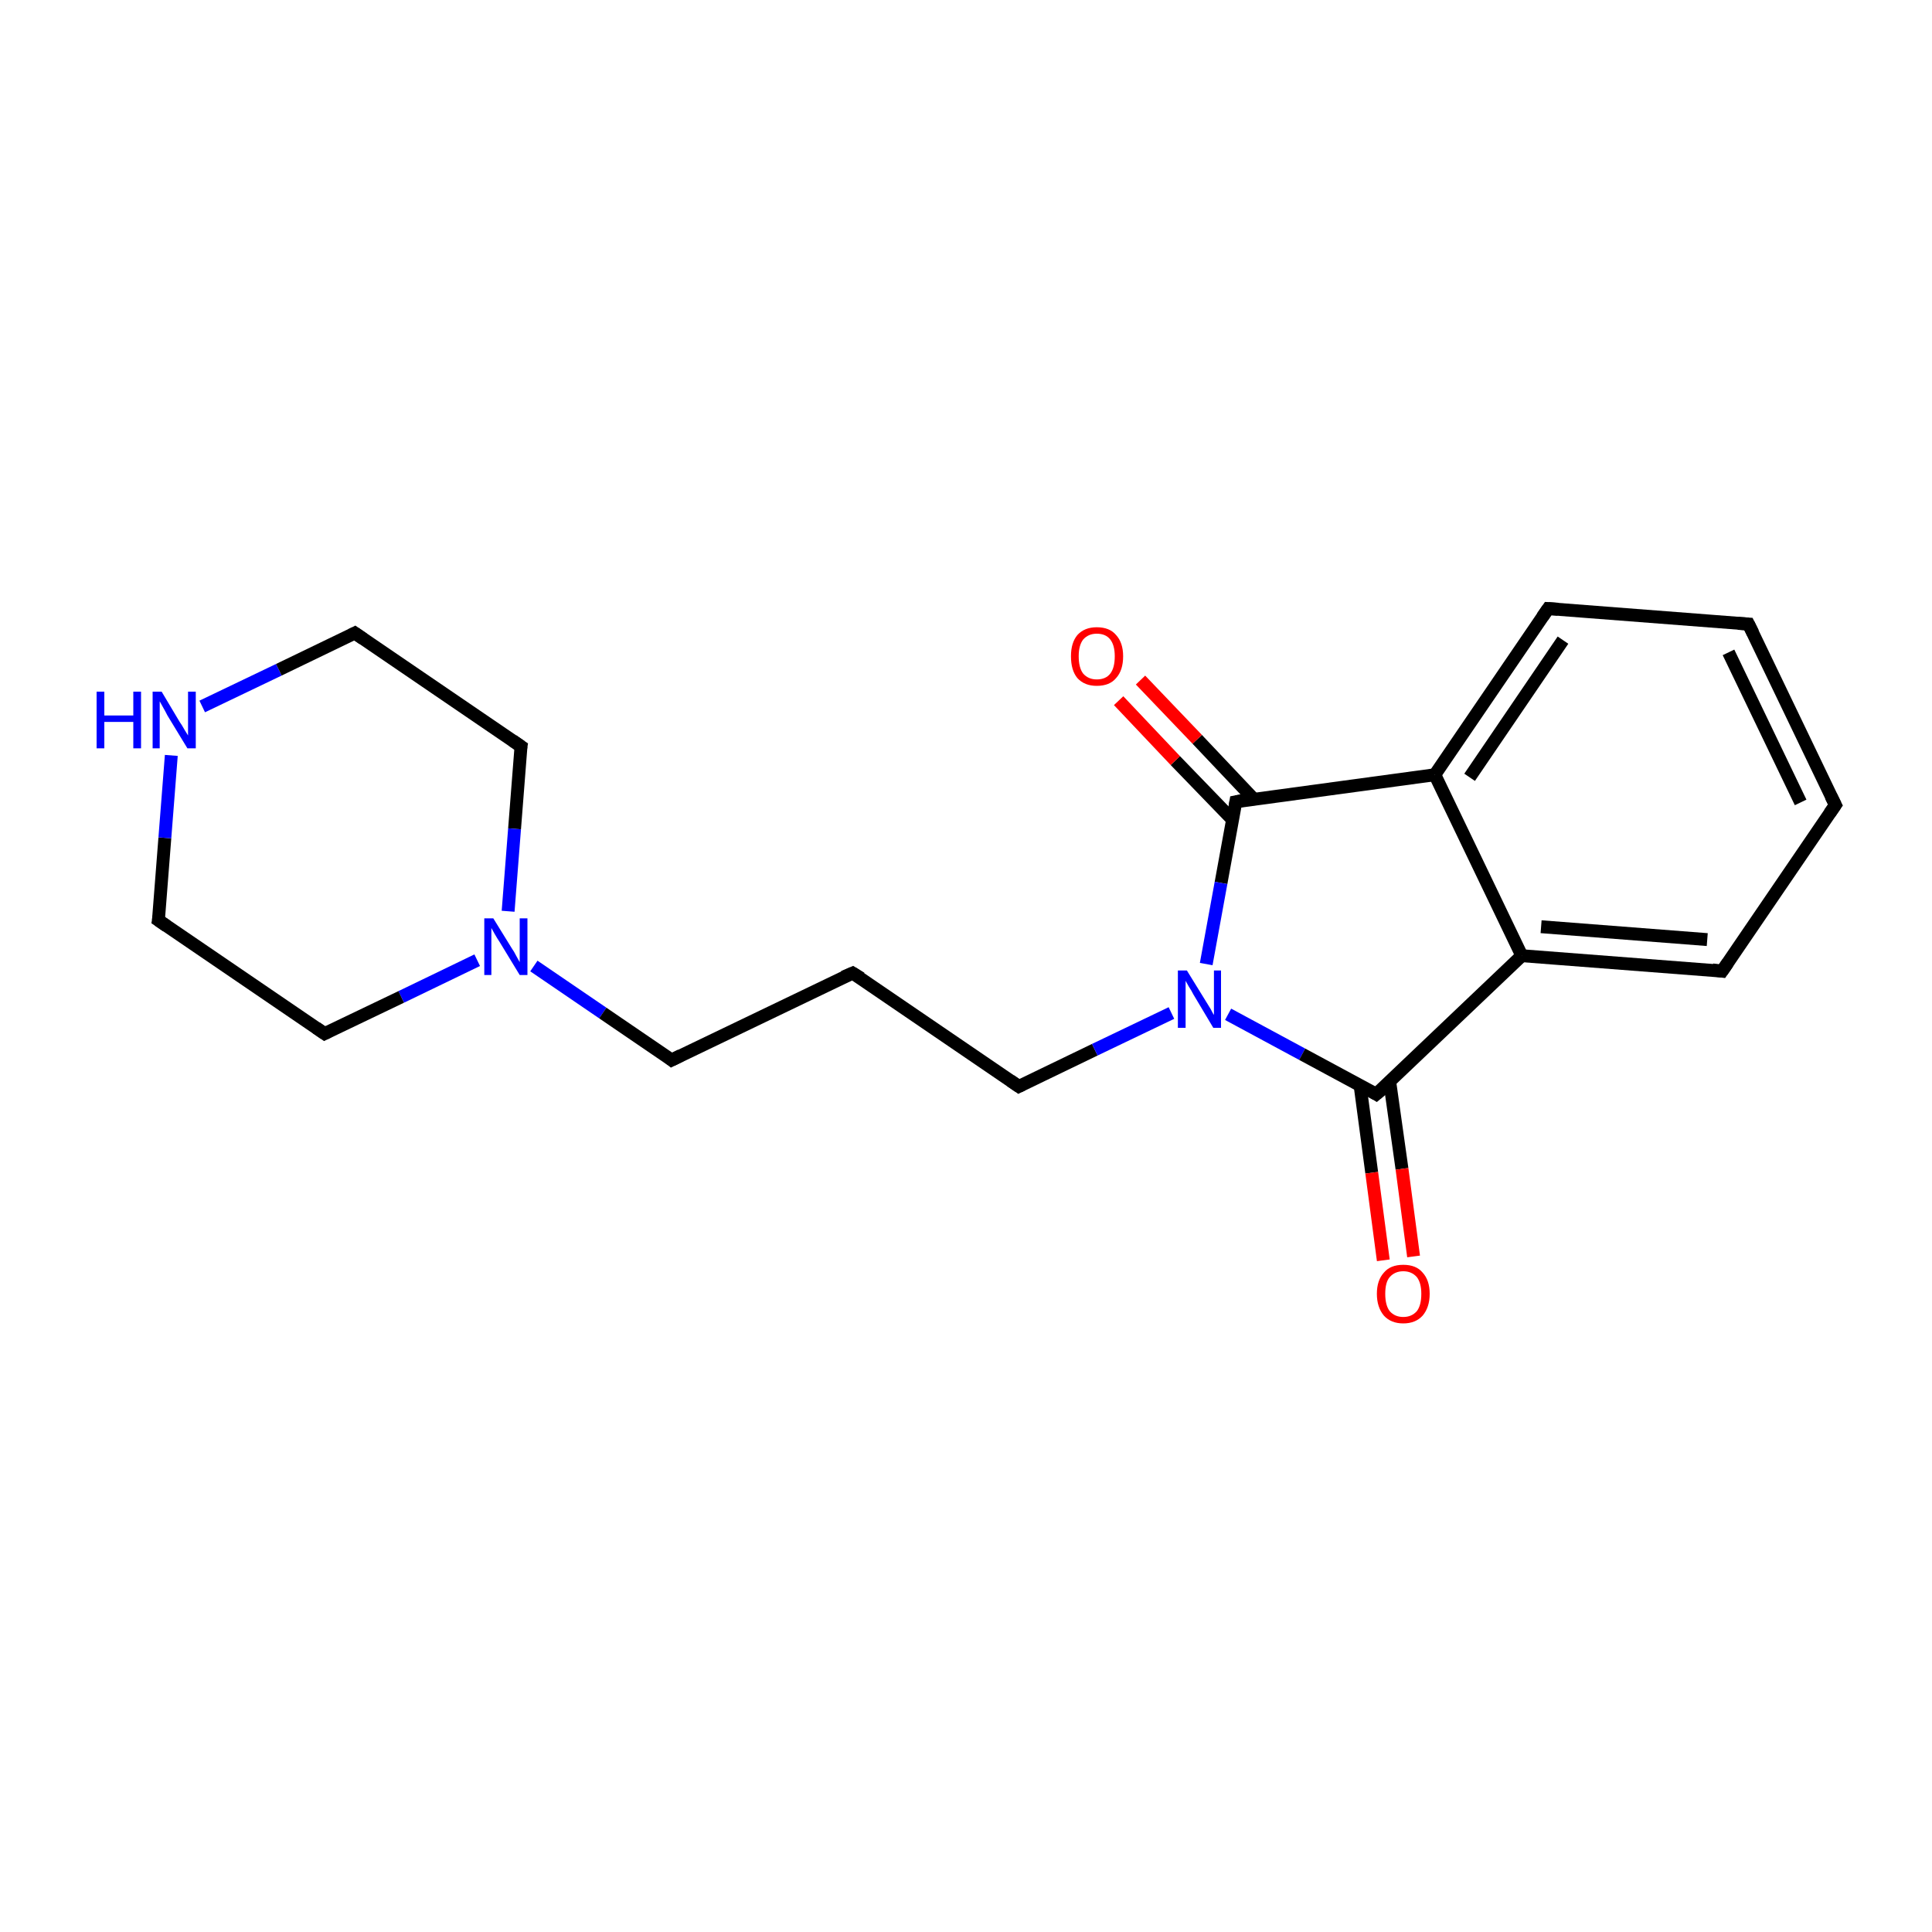 <?xml version='1.0' encoding='iso-8859-1'?>
<svg version='1.1' baseProfile='full'
              xmlns='http://www.w3.org/2000/svg'
                      xmlns:rdkit='http://www.rdkit.org/xml'
                      xmlns:xlink='http://www.w3.org/1999/xlink'
                  xml:space='preserve'
width='300px' height='300px' viewBox='0 0 300 300'>
<!-- END OF HEADER -->
<rect style='opacity:1.0;fill:none;stroke:none' width='300.0' height='300.0' x='0.0' y='0.0'> </rect>
<path class='bond-0 atom-0 atom-1' d='M 55.1,98.3 L 80.9,115.9' style='fill:none;fill-rule:evenodd;stroke:#000000;stroke-width:2.0px;stroke-linecap:butt;stroke-linejoin:miter;stroke-opacity:1' />
<path class='bond-1 atom-1 atom-2' d='M 80.9,115.9 L 79.9,128.7' style='fill:none;fill-rule:evenodd;stroke:#000000;stroke-width:2.0px;stroke-linecap:butt;stroke-linejoin:miter;stroke-opacity:1' />
<path class='bond-1 atom-1 atom-2' d='M 79.9,128.7 L 78.9,141.5' style='fill:none;fill-rule:evenodd;stroke:#0000FF;stroke-width:2.0px;stroke-linecap:butt;stroke-linejoin:miter;stroke-opacity:1' />
<path class='bond-2 atom-2 atom-3' d='M 74.1,149.1 L 62.3,154.8' style='fill:none;fill-rule:evenodd;stroke:#0000FF;stroke-width:2.0px;stroke-linecap:butt;stroke-linejoin:miter;stroke-opacity:1' />
<path class='bond-2 atom-2 atom-3' d='M 62.3,154.8 L 50.4,160.5' style='fill:none;fill-rule:evenodd;stroke:#000000;stroke-width:2.0px;stroke-linecap:butt;stroke-linejoin:miter;stroke-opacity:1' />
<path class='bond-3 atom-3 atom-4' d='M 50.4,160.5 L 24.6,142.9' style='fill:none;fill-rule:evenodd;stroke:#000000;stroke-width:2.0px;stroke-linecap:butt;stroke-linejoin:miter;stroke-opacity:1' />
<path class='bond-4 atom-4 atom-5' d='M 24.6,142.9 L 25.6,130.1' style='fill:none;fill-rule:evenodd;stroke:#000000;stroke-width:2.0px;stroke-linecap:butt;stroke-linejoin:miter;stroke-opacity:1' />
<path class='bond-4 atom-4 atom-5' d='M 25.6,130.1 L 26.6,117.3' style='fill:none;fill-rule:evenodd;stroke:#0000FF;stroke-width:2.0px;stroke-linecap:butt;stroke-linejoin:miter;stroke-opacity:1' />
<path class='bond-5 atom-2 atom-6' d='M 82.9,150.0 L 93.6,157.3' style='fill:none;fill-rule:evenodd;stroke:#0000FF;stroke-width:2.0px;stroke-linecap:butt;stroke-linejoin:miter;stroke-opacity:1' />
<path class='bond-5 atom-2 atom-6' d='M 93.6,157.3 L 104.3,164.6' style='fill:none;fill-rule:evenodd;stroke:#000000;stroke-width:2.0px;stroke-linecap:butt;stroke-linejoin:miter;stroke-opacity:1' />
<path class='bond-6 atom-6 atom-7' d='M 104.3,164.6 L 132.4,151.1' style='fill:none;fill-rule:evenodd;stroke:#000000;stroke-width:2.0px;stroke-linecap:butt;stroke-linejoin:miter;stroke-opacity:1' />
<path class='bond-7 atom-7 atom-8' d='M 132.4,151.1 L 158.2,168.7' style='fill:none;fill-rule:evenodd;stroke:#000000;stroke-width:2.0px;stroke-linecap:butt;stroke-linejoin:miter;stroke-opacity:1' />
<path class='bond-8 atom-8 atom-9' d='M 158.2,168.7 L 170.0,163.0' style='fill:none;fill-rule:evenodd;stroke:#000000;stroke-width:2.0px;stroke-linecap:butt;stroke-linejoin:miter;stroke-opacity:1' />
<path class='bond-8 atom-8 atom-9' d='M 170.0,163.0 L 181.9,157.3' style='fill:none;fill-rule:evenodd;stroke:#0000FF;stroke-width:2.0px;stroke-linecap:butt;stroke-linejoin:miter;stroke-opacity:1' />
<path class='bond-9 atom-9 atom-10' d='M 190.7,157.5 L 202.2,163.7' style='fill:none;fill-rule:evenodd;stroke:#0000FF;stroke-width:2.0px;stroke-linecap:butt;stroke-linejoin:miter;stroke-opacity:1' />
<path class='bond-9 atom-9 atom-10' d='M 202.2,163.7 L 213.7,169.9' style='fill:none;fill-rule:evenodd;stroke:#000000;stroke-width:2.0px;stroke-linecap:butt;stroke-linejoin:miter;stroke-opacity:1' />
<path class='bond-10 atom-10 atom-11' d='M 211.2,168.6 L 213.0,182.1' style='fill:none;fill-rule:evenodd;stroke:#000000;stroke-width:2.0px;stroke-linecap:butt;stroke-linejoin:miter;stroke-opacity:1' />
<path class='bond-10 atom-10 atom-11' d='M 213.0,182.1 L 214.8,195.7' style='fill:none;fill-rule:evenodd;stroke:#FF0000;stroke-width:2.0px;stroke-linecap:butt;stroke-linejoin:miter;stroke-opacity:1' />
<path class='bond-10 atom-10 atom-11' d='M 215.8,168.0 L 217.7,181.5' style='fill:none;fill-rule:evenodd;stroke:#000000;stroke-width:2.0px;stroke-linecap:butt;stroke-linejoin:miter;stroke-opacity:1' />
<path class='bond-10 atom-10 atom-11' d='M 217.7,181.5 L 219.5,195.1' style='fill:none;fill-rule:evenodd;stroke:#FF0000;stroke-width:2.0px;stroke-linecap:butt;stroke-linejoin:miter;stroke-opacity:1' />
<path class='bond-11 atom-10 atom-12' d='M 213.7,169.9 L 236.3,148.4' style='fill:none;fill-rule:evenodd;stroke:#000000;stroke-width:2.0px;stroke-linecap:butt;stroke-linejoin:miter;stroke-opacity:1' />
<path class='bond-12 atom-12 atom-13' d='M 236.3,148.4 L 267.4,150.8' style='fill:none;fill-rule:evenodd;stroke:#000000;stroke-width:2.0px;stroke-linecap:butt;stroke-linejoin:miter;stroke-opacity:1' />
<path class='bond-12 atom-12 atom-13' d='M 239.3,143.9 L 265.1,145.9' style='fill:none;fill-rule:evenodd;stroke:#000000;stroke-width:2.0px;stroke-linecap:butt;stroke-linejoin:miter;stroke-opacity:1' />
<path class='bond-13 atom-13 atom-14' d='M 267.4,150.8 L 285.0,125.0' style='fill:none;fill-rule:evenodd;stroke:#000000;stroke-width:2.0px;stroke-linecap:butt;stroke-linejoin:miter;stroke-opacity:1' />
<path class='bond-14 atom-14 atom-15' d='M 285.0,125.0 L 271.5,96.9' style='fill:none;fill-rule:evenodd;stroke:#000000;stroke-width:2.0px;stroke-linecap:butt;stroke-linejoin:miter;stroke-opacity:1' />
<path class='bond-14 atom-14 atom-15' d='M 279.6,124.6 L 268.4,101.3' style='fill:none;fill-rule:evenodd;stroke:#000000;stroke-width:2.0px;stroke-linecap:butt;stroke-linejoin:miter;stroke-opacity:1' />
<path class='bond-15 atom-15 atom-16' d='M 271.5,96.9 L 240.4,94.5' style='fill:none;fill-rule:evenodd;stroke:#000000;stroke-width:2.0px;stroke-linecap:butt;stroke-linejoin:miter;stroke-opacity:1' />
<path class='bond-16 atom-16 atom-17' d='M 240.4,94.5 L 222.8,120.3' style='fill:none;fill-rule:evenodd;stroke:#000000;stroke-width:2.0px;stroke-linecap:butt;stroke-linejoin:miter;stroke-opacity:1' />
<path class='bond-16 atom-16 atom-17' d='M 242.7,99.4 L 228.2,120.7' style='fill:none;fill-rule:evenodd;stroke:#000000;stroke-width:2.0px;stroke-linecap:butt;stroke-linejoin:miter;stroke-opacity:1' />
<path class='bond-17 atom-17 atom-18' d='M 222.8,120.3 L 191.9,124.5' style='fill:none;fill-rule:evenodd;stroke:#000000;stroke-width:2.0px;stroke-linecap:butt;stroke-linejoin:miter;stroke-opacity:1' />
<path class='bond-18 atom-18 atom-19' d='M 194.7,124.1 L 185.9,114.8' style='fill:none;fill-rule:evenodd;stroke:#000000;stroke-width:2.0px;stroke-linecap:butt;stroke-linejoin:miter;stroke-opacity:1' />
<path class='bond-18 atom-18 atom-19' d='M 185.9,114.8 L 177.1,105.6' style='fill:none;fill-rule:evenodd;stroke:#FF0000;stroke-width:2.0px;stroke-linecap:butt;stroke-linejoin:miter;stroke-opacity:1' />
<path class='bond-18 atom-18 atom-19' d='M 191.4,127.3 L 182.5,118.1' style='fill:none;fill-rule:evenodd;stroke:#000000;stroke-width:2.0px;stroke-linecap:butt;stroke-linejoin:miter;stroke-opacity:1' />
<path class='bond-18 atom-18 atom-19' d='M 182.5,118.1 L 173.7,108.8' style='fill:none;fill-rule:evenodd;stroke:#FF0000;stroke-width:2.0px;stroke-linecap:butt;stroke-linejoin:miter;stroke-opacity:1' />
<path class='bond-19 atom-5 atom-0' d='M 31.4,109.7 L 43.3,104.0' style='fill:none;fill-rule:evenodd;stroke:#0000FF;stroke-width:2.0px;stroke-linecap:butt;stroke-linejoin:miter;stroke-opacity:1' />
<path class='bond-19 atom-5 atom-0' d='M 43.3,104.0 L 55.1,98.3' style='fill:none;fill-rule:evenodd;stroke:#000000;stroke-width:2.0px;stroke-linecap:butt;stroke-linejoin:miter;stroke-opacity:1' />
<path class='bond-20 atom-18 atom-9' d='M 191.9,124.5 L 189.6,137.1' style='fill:none;fill-rule:evenodd;stroke:#000000;stroke-width:2.0px;stroke-linecap:butt;stroke-linejoin:miter;stroke-opacity:1' />
<path class='bond-20 atom-18 atom-9' d='M 189.6,137.1 L 187.3,149.7' style='fill:none;fill-rule:evenodd;stroke:#0000FF;stroke-width:2.0px;stroke-linecap:butt;stroke-linejoin:miter;stroke-opacity:1' />
<path class='bond-21 atom-17 atom-12' d='M 222.8,120.3 L 236.3,148.4' style='fill:none;fill-rule:evenodd;stroke:#000000;stroke-width:2.0px;stroke-linecap:butt;stroke-linejoin:miter;stroke-opacity:1' />
<path d='M 56.4,99.2 L 55.1,98.3 L 54.5,98.6' style='fill:none;stroke:#000000;stroke-width:2.0px;stroke-linecap:butt;stroke-linejoin:miter;stroke-miterlimit:10;stroke-opacity:1;' />
<path d='M 79.6,115.0 L 80.9,115.9 L 80.8,116.5' style='fill:none;stroke:#000000;stroke-width:2.0px;stroke-linecap:butt;stroke-linejoin:miter;stroke-miterlimit:10;stroke-opacity:1;' />
<path d='M 51.0,160.2 L 50.4,160.5 L 49.1,159.6' style='fill:none;stroke:#000000;stroke-width:2.0px;stroke-linecap:butt;stroke-linejoin:miter;stroke-miterlimit:10;stroke-opacity:1;' />
<path d='M 25.9,143.8 L 24.6,142.9 L 24.7,142.3' style='fill:none;stroke:#000000;stroke-width:2.0px;stroke-linecap:butt;stroke-linejoin:miter;stroke-miterlimit:10;stroke-opacity:1;' />
<path d='M 103.8,164.2 L 104.3,164.6 L 105.7,163.9' style='fill:none;stroke:#000000;stroke-width:2.0px;stroke-linecap:butt;stroke-linejoin:miter;stroke-miterlimit:10;stroke-opacity:1;' />
<path d='M 131.0,151.7 L 132.4,151.1 L 133.7,151.9' style='fill:none;stroke:#000000;stroke-width:2.0px;stroke-linecap:butt;stroke-linejoin:miter;stroke-miterlimit:10;stroke-opacity:1;' />
<path d='M 156.9,167.8 L 158.2,168.7 L 158.8,168.4' style='fill:none;stroke:#000000;stroke-width:2.0px;stroke-linecap:butt;stroke-linejoin:miter;stroke-miterlimit:10;stroke-opacity:1;' />
<path d='M 213.2,169.6 L 213.7,169.9 L 214.9,168.9' style='fill:none;stroke:#000000;stroke-width:2.0px;stroke-linecap:butt;stroke-linejoin:miter;stroke-miterlimit:10;stroke-opacity:1;' />
<path d='M 265.9,150.6 L 267.4,150.8 L 268.3,149.5' style='fill:none;stroke:#000000;stroke-width:2.0px;stroke-linecap:butt;stroke-linejoin:miter;stroke-miterlimit:10;stroke-opacity:1;' />
<path d='M 284.1,126.3 L 285.0,125.0 L 284.3,123.6' style='fill:none;stroke:#000000;stroke-width:2.0px;stroke-linecap:butt;stroke-linejoin:miter;stroke-miterlimit:10;stroke-opacity:1;' />
<path d='M 272.2,98.3 L 271.5,96.9 L 269.9,96.8' style='fill:none;stroke:#000000;stroke-width:2.0px;stroke-linecap:butt;stroke-linejoin:miter;stroke-miterlimit:10;stroke-opacity:1;' />
<path d='M 241.9,94.6 L 240.4,94.5 L 239.5,95.8' style='fill:none;stroke:#000000;stroke-width:2.0px;stroke-linecap:butt;stroke-linejoin:miter;stroke-miterlimit:10;stroke-opacity:1;' />
<path d='M 193.4,124.2 L 191.9,124.5 L 191.8,125.1' style='fill:none;stroke:#000000;stroke-width:2.0px;stroke-linecap:butt;stroke-linejoin:miter;stroke-miterlimit:10;stroke-opacity:1;' />
<path class='atom-2' d='M 76.6 142.6
L 79.5 147.3
Q 79.8 147.7, 80.2 148.5
Q 80.7 149.4, 80.7 149.4
L 80.7 142.6
L 81.9 142.6
L 81.9 151.4
L 80.7 151.4
L 77.6 146.3
Q 77.2 145.7, 76.8 145.0
Q 76.4 144.3, 76.3 144.1
L 76.3 151.4
L 75.2 151.4
L 75.2 142.6
L 76.6 142.6
' fill='#0000FF'/>
<path class='atom-5' d='M 15.0 107.4
L 16.2 107.4
L 16.2 111.1
L 20.7 111.1
L 20.7 107.4
L 21.9 107.4
L 21.9 116.2
L 20.7 116.2
L 20.7 112.1
L 16.2 112.1
L 16.2 116.2
L 15.0 116.2
L 15.0 107.4
' fill='#0000FF'/>
<path class='atom-5' d='M 25.1 107.4
L 27.9 112.1
Q 28.2 112.5, 28.7 113.4
Q 29.2 114.2, 29.2 114.2
L 29.2 107.4
L 30.4 107.4
L 30.4 116.2
L 29.1 116.2
L 26.0 111.1
Q 25.7 110.5, 25.3 109.8
Q 24.9 109.1, 24.8 108.9
L 24.8 116.2
L 23.7 116.2
L 23.7 107.4
L 25.1 107.4
' fill='#0000FF'/>
<path class='atom-9' d='M 184.3 150.7
L 187.2 155.4
Q 187.5 155.9, 188.0 156.7
Q 188.4 157.5, 188.5 157.6
L 188.5 150.7
L 189.6 150.7
L 189.6 159.6
L 188.4 159.6
L 185.3 154.4
Q 185.0 153.8, 184.6 153.2
Q 184.2 152.5, 184.1 152.3
L 184.1 159.6
L 182.9 159.6
L 182.9 150.7
L 184.3 150.7
' fill='#0000FF'/>
<path class='atom-11' d='M 213.8 200.9
Q 213.8 198.8, 214.9 197.6
Q 215.9 196.4, 217.9 196.4
Q 219.9 196.4, 220.9 197.6
Q 222.0 198.8, 222.0 200.9
Q 222.0 203.0, 220.9 204.3
Q 219.8 205.5, 217.9 205.5
Q 216.0 205.5, 214.9 204.3
Q 213.8 203.0, 213.8 200.9
M 217.9 204.5
Q 219.2 204.5, 220.0 203.6
Q 220.7 202.7, 220.7 200.9
Q 220.7 199.2, 220.0 198.3
Q 219.2 197.4, 217.9 197.4
Q 216.6 197.4, 215.8 198.3
Q 215.1 199.1, 215.1 200.9
Q 215.1 202.7, 215.8 203.6
Q 216.6 204.5, 217.9 204.5
' fill='#FF0000'/>
<path class='atom-19' d='M 166.3 101.9
Q 166.3 99.8, 167.3 98.6
Q 168.4 97.4, 170.3 97.4
Q 172.3 97.4, 173.3 98.6
Q 174.4 99.8, 174.4 101.9
Q 174.4 104.1, 173.3 105.3
Q 172.3 106.5, 170.3 106.5
Q 168.4 106.5, 167.3 105.3
Q 166.3 104.1, 166.3 101.9
M 170.3 105.5
Q 171.7 105.5, 172.4 104.6
Q 173.1 103.7, 173.1 101.9
Q 173.1 100.2, 172.4 99.3
Q 171.7 98.4, 170.3 98.4
Q 169.0 98.4, 168.2 99.3
Q 167.5 100.2, 167.5 101.9
Q 167.5 103.7, 168.2 104.6
Q 169.0 105.5, 170.3 105.5
' fill='#FF0000'/>
</svg>
